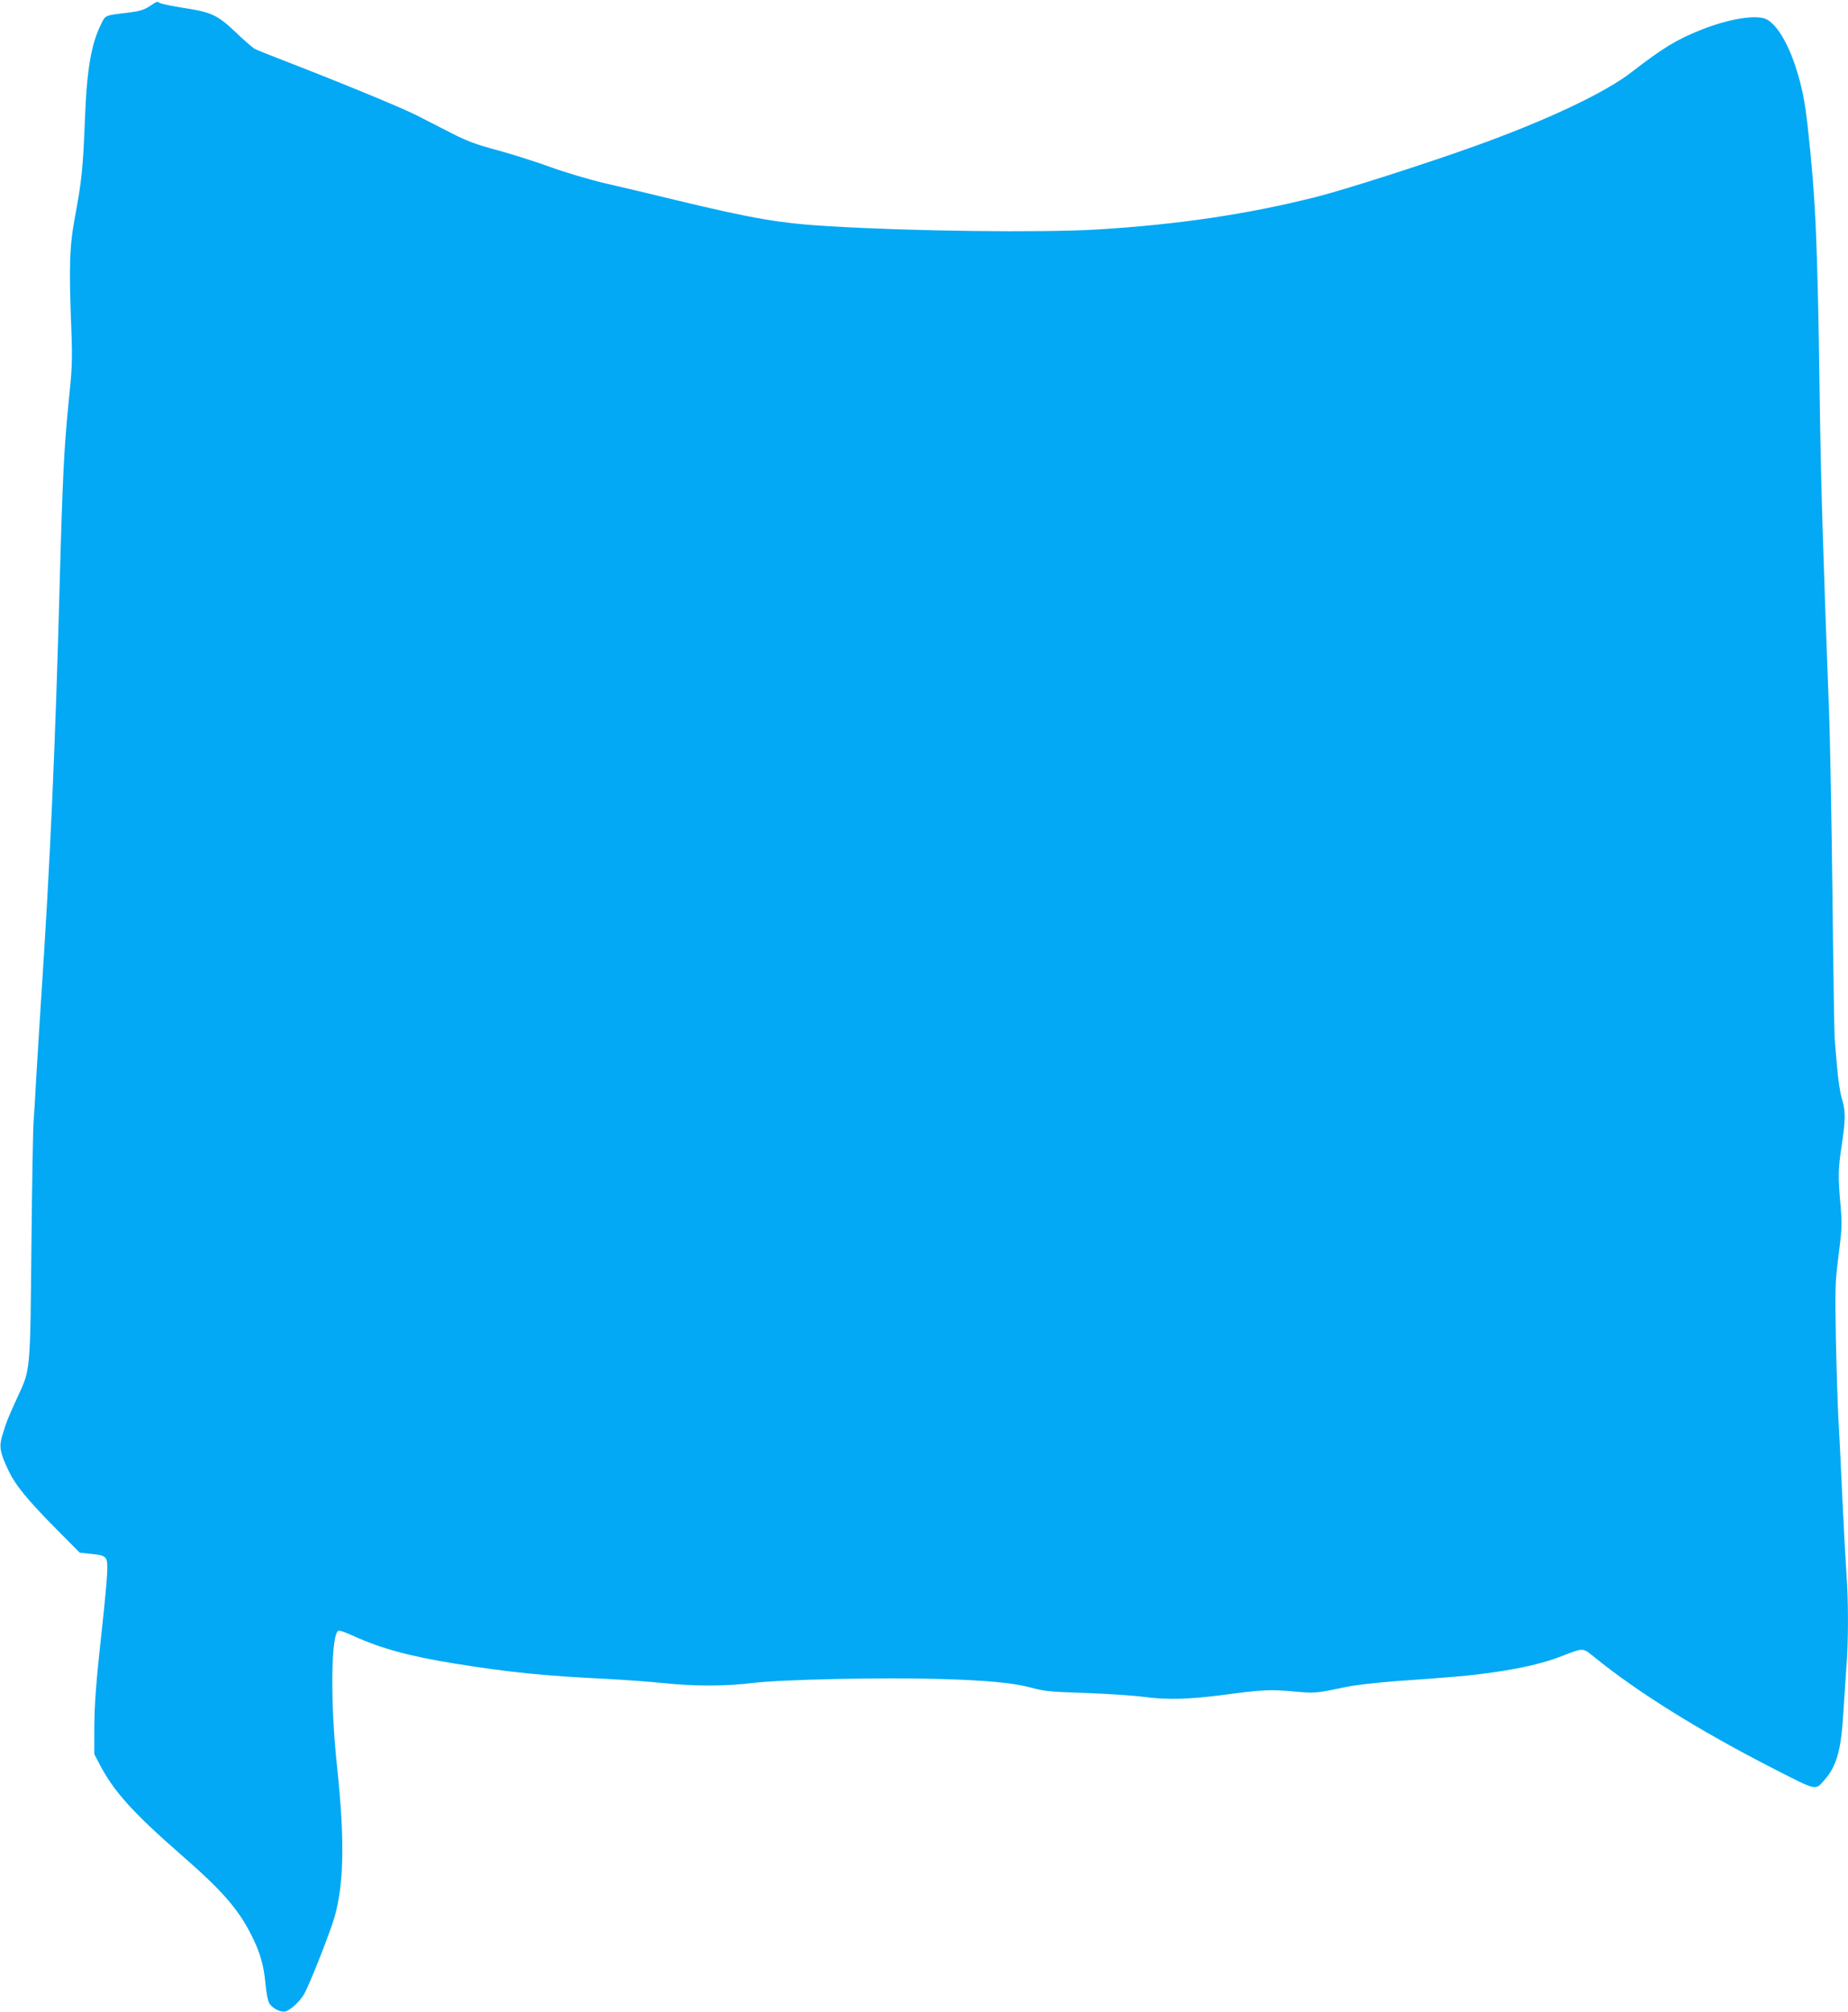<?xml version="1.0" standalone="no"?>
<!DOCTYPE svg PUBLIC "-//W3C//DTD SVG 20010904//EN"
 "http://www.w3.org/TR/2001/REC-SVG-20010904/DTD/svg10.dtd">
<svg version="1.0" xmlns="http://www.w3.org/2000/svg"
 width="1176pt" height="1280pt" viewBox="0 0 1176 1280"
 preserveAspectRatio="xMidYMid meet">
<g transform="translate(0,1280) scale(0.1,-0.1)"
fill="#03a9f4" stroke="none">
<path d="M950 12759 c-35 -22 -64 -31 -130 -39 -153 -18 -148 -16 -174 -68
-66 -130 -94 -294 -106 -622 -12 -300 -20 -378 -62 -605 -36 -192 -40 -317
-24 -720 7 -203 6 -240 -19 -480 -27 -272 -37 -467 -55 -1130 -28 -1046 -61
-1791 -120 -2675 -10 -162 -24 -380 -30 -485 -5 -104 -13 -224 -16 -265 -4
-41 -10 -399 -14 -795 -8 -814 -6 -784 -89 -964 -55 -119 -72 -160 -97 -245
-21 -69 -14 -108 40 -221 43 -92 122 -188 304 -372 l150 -151 70 -7 c102 -10
108 -16 104 -117 -1 -46 -16 -202 -32 -348 -39 -352 -50 -495 -50 -666 l0
-143 35 -67 c89 -170 210 -305 517 -573 264 -230 365 -346 450 -516 53 -105
77 -189 87 -303 6 -63 16 -113 25 -127 22 -33 72 -58 102 -51 33 9 90 61 119
110 27 46 126 291 179 444 75 216 84 511 30 1012 -43 400 -38 838 10 856 7 3
47 -11 90 -31 182 -83 364 -132 656 -179 343 -55 565 -77 950 -96 118 -6 285
-18 370 -27 197 -21 397 -21 575 1 177 22 840 36 1185 25 310 -9 471 -25 585
-56 79 -22 121 -26 340 -33 138 -5 306 -16 375 -25 147 -20 288 -16 515 14
242 32 288 34 433 21 144 -13 141 -13 342 29 52 11 192 27 310 36 373 26 471
35 615 55 188 27 331 60 445 105 141 54 129 55 211 -11 274 -222 665 -465
1136 -706 278 -142 264 -139 322 -73 79 90 107 190 121 425 6 96 15 231 20
300 13 160 13 416 0 589 -5 75 -17 291 -26 481 -8 190 -20 417 -25 505 -5 88
-12 316 -16 507 -6 327 -5 357 17 533 22 173 23 197 12 323 -16 180 -15 223 8
377 25 164 25 217 1 296 -11 35 -24 123 -30 194 -6 72 -13 157 -16 190 -2 33
-9 449 -14 925 -6 476 -15 987 -21 1135 -38 1008 -52 1446 -60 2010 -14 1010
-26 1272 -76 1725 -18 164 -36 256 -76 380 -52 163 -128 285 -195 311 -69 26
-237 -3 -406 -70 -160 -64 -241 -113 -447 -272 -168 -130 -539 -305 -993 -468
-306 -110 -832 -279 -1012 -324 -436 -110 -880 -176 -1395 -207 -354 -21
-1183 -11 -1705 21 -308 18 -483 48 -961 163 -148 36 -354 85 -459 109 -111
26 -261 71 -360 107 -93 34 -244 81 -335 106 -132 35 -189 57 -285 106 -66 34
-167 85 -225 115 -99 50 -490 211 -845 348 -88 34 -171 67 -185 75 -13 7 -66
53 -118 103 -117 111 -157 130 -330 156 -73 12 -141 25 -152 31 -23 12 -16 14
-70 -21z"/>
</g>
</svg>
